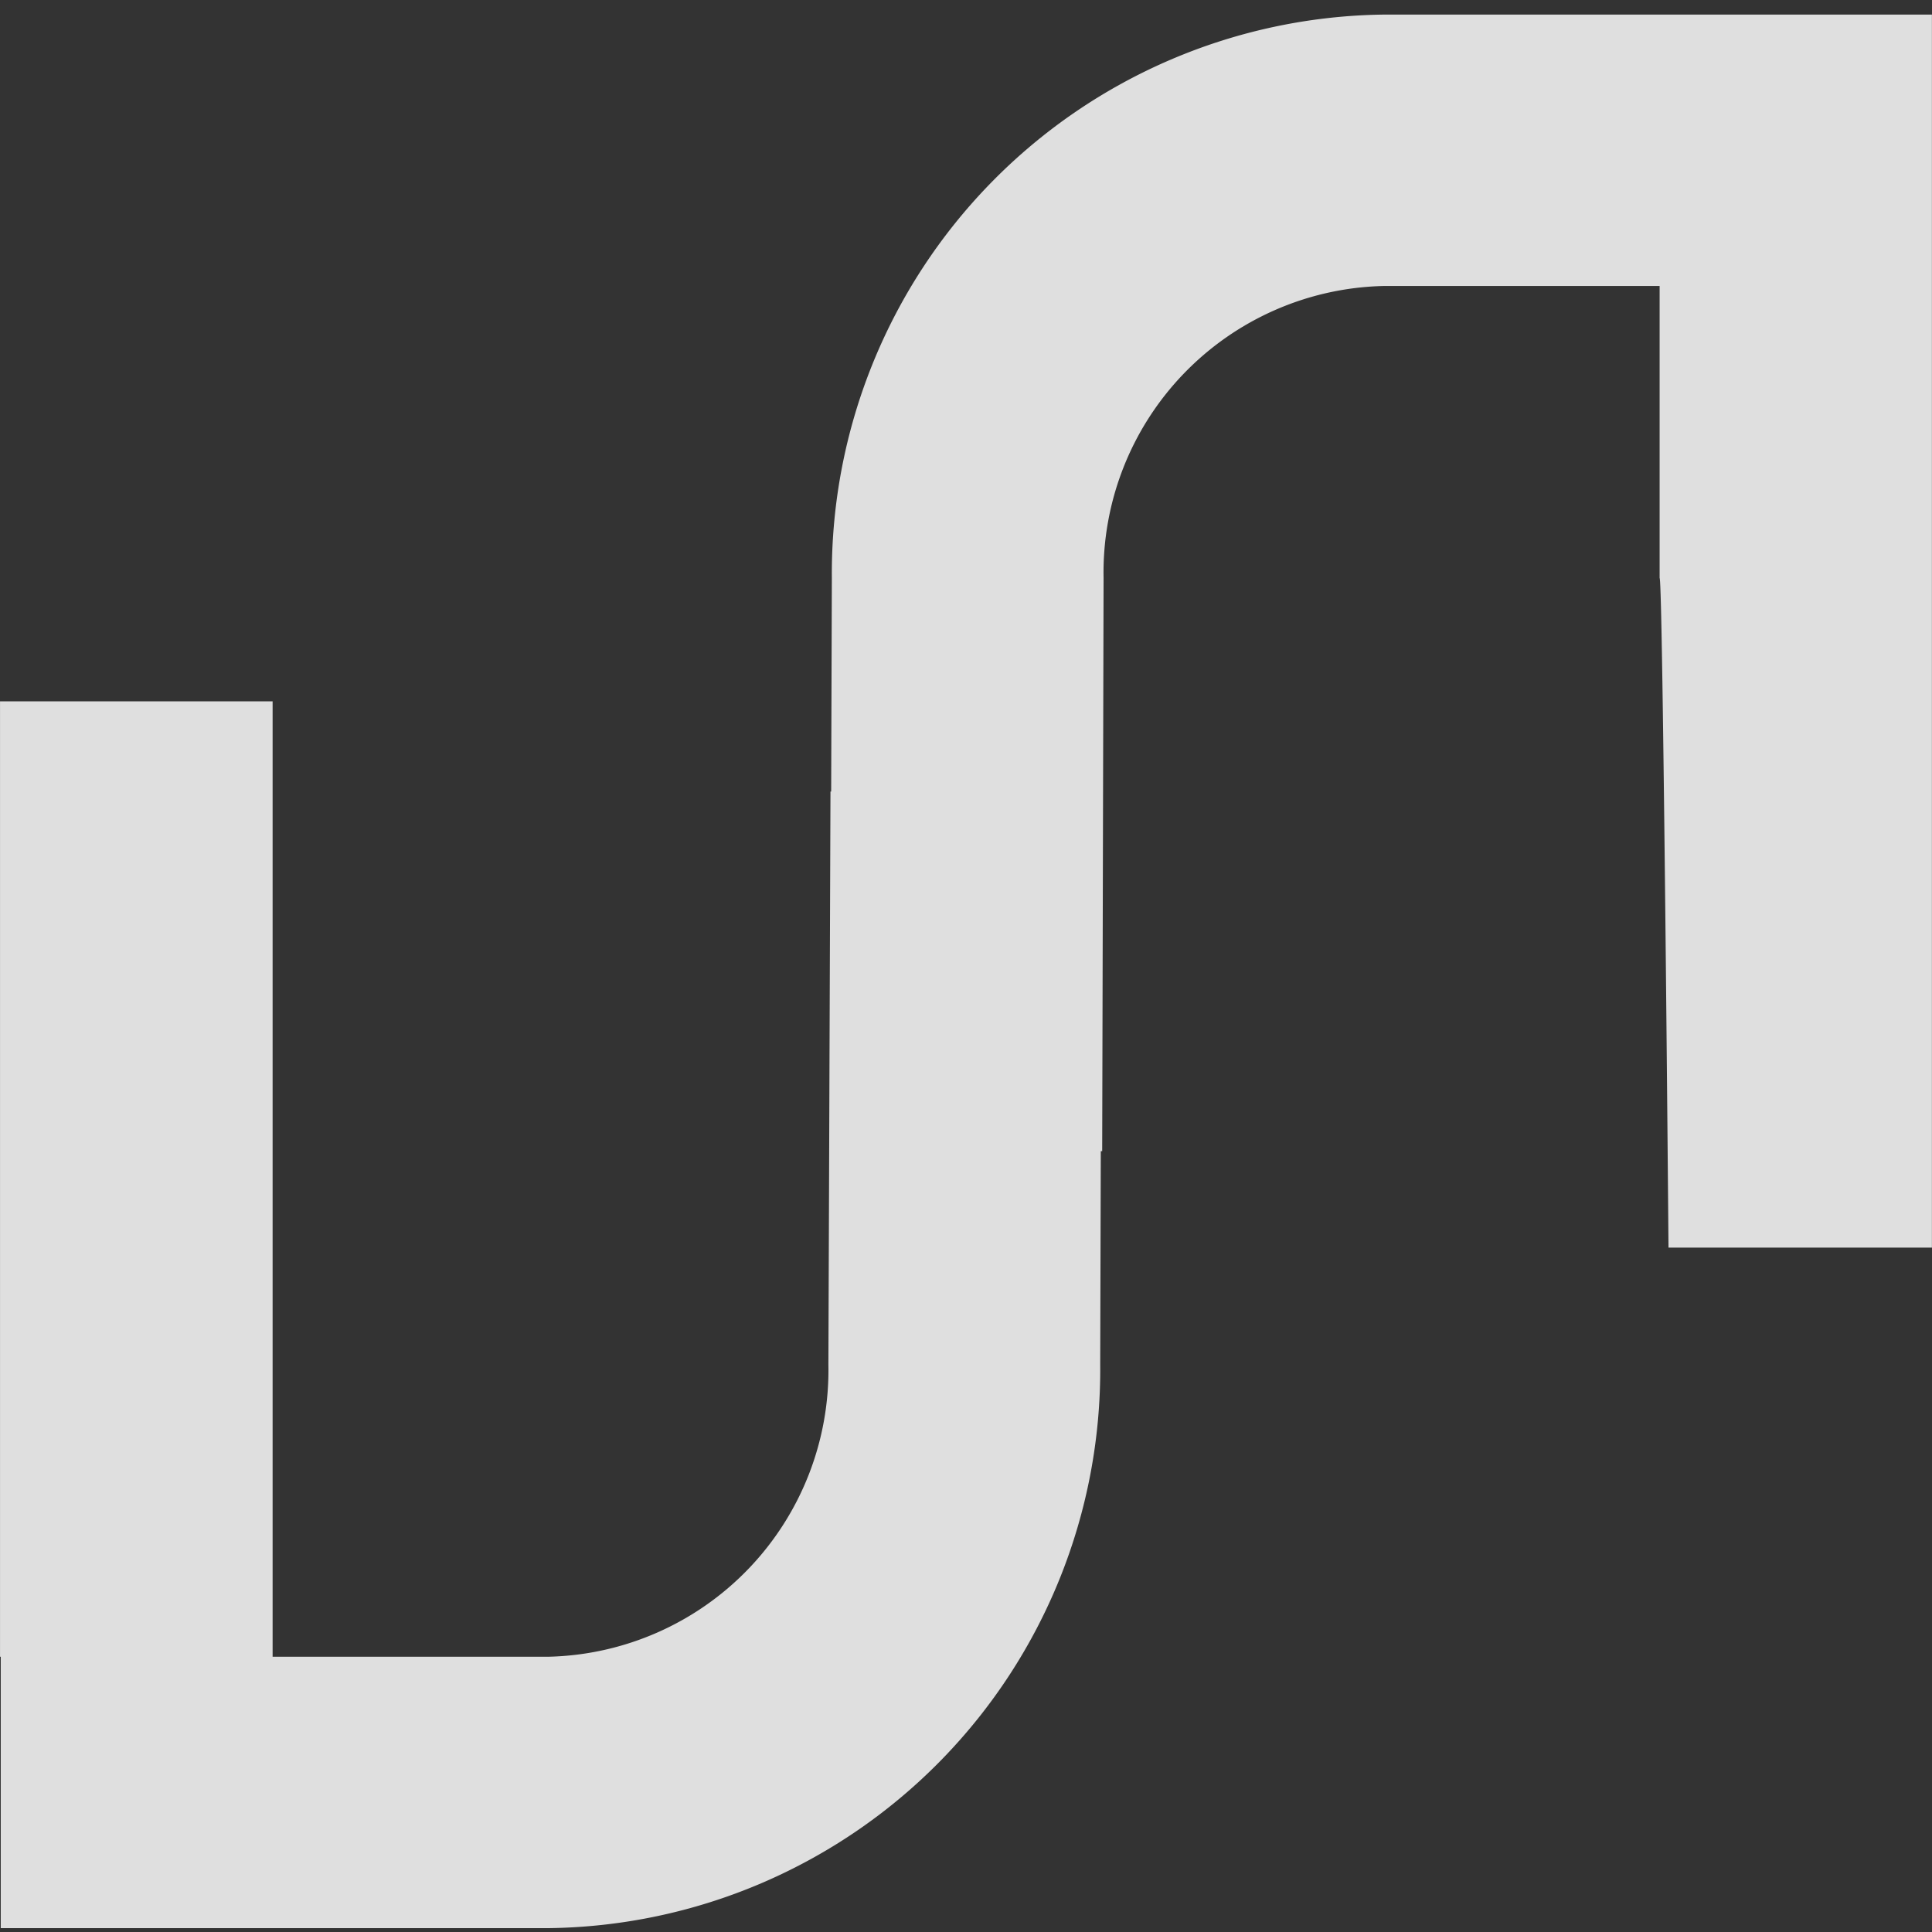 <svg xmlns="http://www.w3.org/2000/svg" xmlns:xlink="http://www.w3.org/1999/xlink" width="67" height="67" viewBox="0 0 67 67">
  <rect x="0" y="0" width="67" height="67" fill="#333333" stroke="none"/>
  <defs>
    <clipPath id="clip-path">
      <rect id="Rectangle_997" data-name="Rectangle 997" width="67" height="67" transform="translate(0 -0.11)" fill="#fff"/>
    </clipPath>
  </defs>
  <g id="Group_907" data-name="Group 907" transform="translate(-0.342 0.559)" opacity="0.841">
    <g id="Group_906" data-name="Group 906" transform="translate(0.343 -0.448)" clip-path="url(#clip-path)">
      <path id="Path_996" data-name="Path 996" d="M67.043,0V42.759H57.908S57.716,19.54,57.6,19.54V9.412H48.029A9.939,9.939,0,0,0,38.317,19.54l-.048,19.875h-.048L38.2,46.82A19.363,19.363,0,0,1,19.063,66.36H.072V56.948H0V23.816H9.5V56.948h9.567A9.939,9.939,0,0,0,28.774,46.82l.072-19.875h.024l.024-7.405A19.379,19.379,0,0,1,48.029,0Z" transform="translate(-0.047 0.395)" fill="#fff"/>
    </g>
  </g>
</svg>
